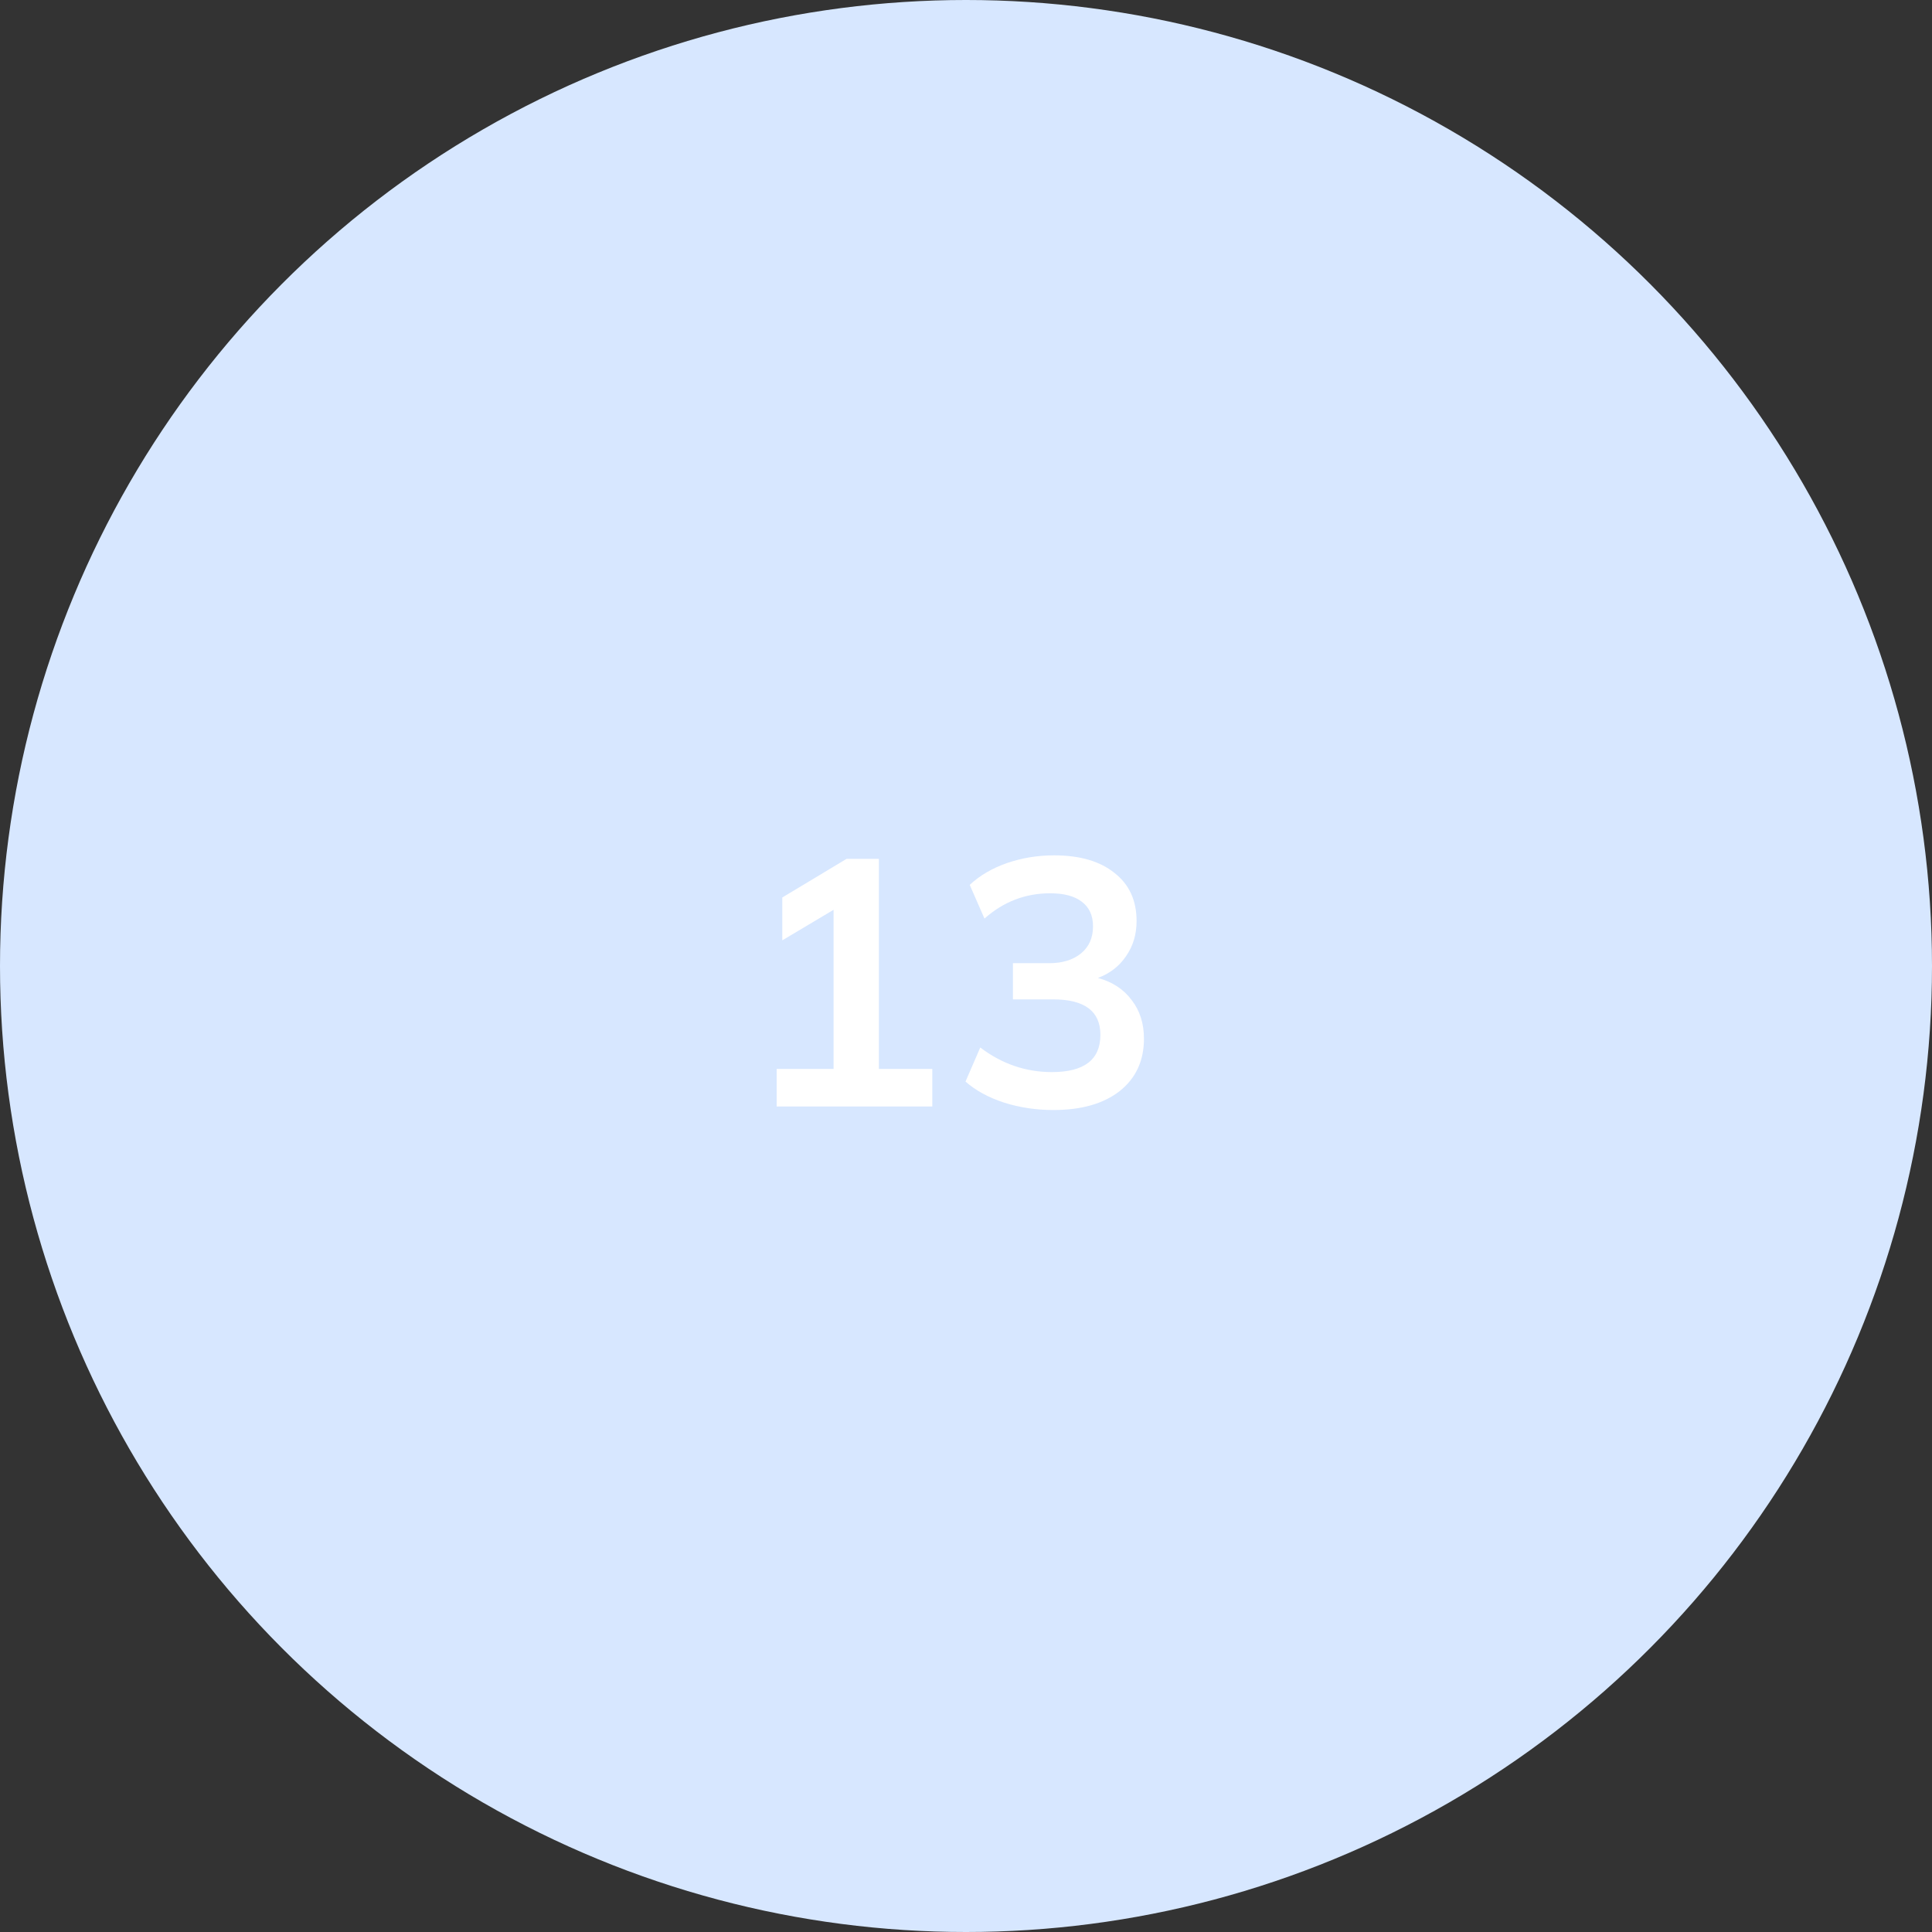 <?xml version="1.0" encoding="UTF-8"?> <svg xmlns="http://www.w3.org/2000/svg" width="110" height="110" viewBox="0 0 110 110" fill="none"><rect x="0" y="0" width="110" height="110" fill="#333333" stroke="none"/> <circle cx="55" cy="55" r="55" fill="#D7E7FF"></circle> <path d="M44.22 63V60.86H47.46V51.8L44.54 53.54V51.1L48.2 48.9H50.04V60.86H53.08V63H44.22ZM59.972 63.2C58.999 63.2 58.066 63.06 57.172 62.78C56.279 62.487 55.545 62.087 54.972 61.58L55.812 59.64C57.039 60.573 58.399 61.04 59.892 61.04C61.732 61.04 62.652 60.333 62.652 58.92C62.652 57.573 61.752 56.9 59.952 56.9H57.672V54.84H59.732C60.492 54.84 61.099 54.653 61.552 54.28C62.005 53.907 62.232 53.393 62.232 52.74C62.232 52.127 62.019 51.66 61.592 51.34C61.179 51.02 60.579 50.86 59.792 50.86C58.379 50.86 57.132 51.34 56.052 52.3L55.212 50.38C55.785 49.847 56.492 49.433 57.332 49.14C58.185 48.847 59.079 48.7 60.012 48.7C61.479 48.7 62.626 49.033 63.452 49.7C64.292 50.353 64.712 51.267 64.712 52.44C64.712 53.2 64.512 53.867 64.112 54.44C63.725 55.013 63.192 55.427 62.512 55.68C63.339 55.907 63.979 56.327 64.432 56.94C64.899 57.54 65.132 58.273 65.132 59.14C65.132 60.393 64.672 61.387 63.752 62.12C62.832 62.84 61.572 63.2 59.972 63.2Z" fill="white"></path> </svg> 